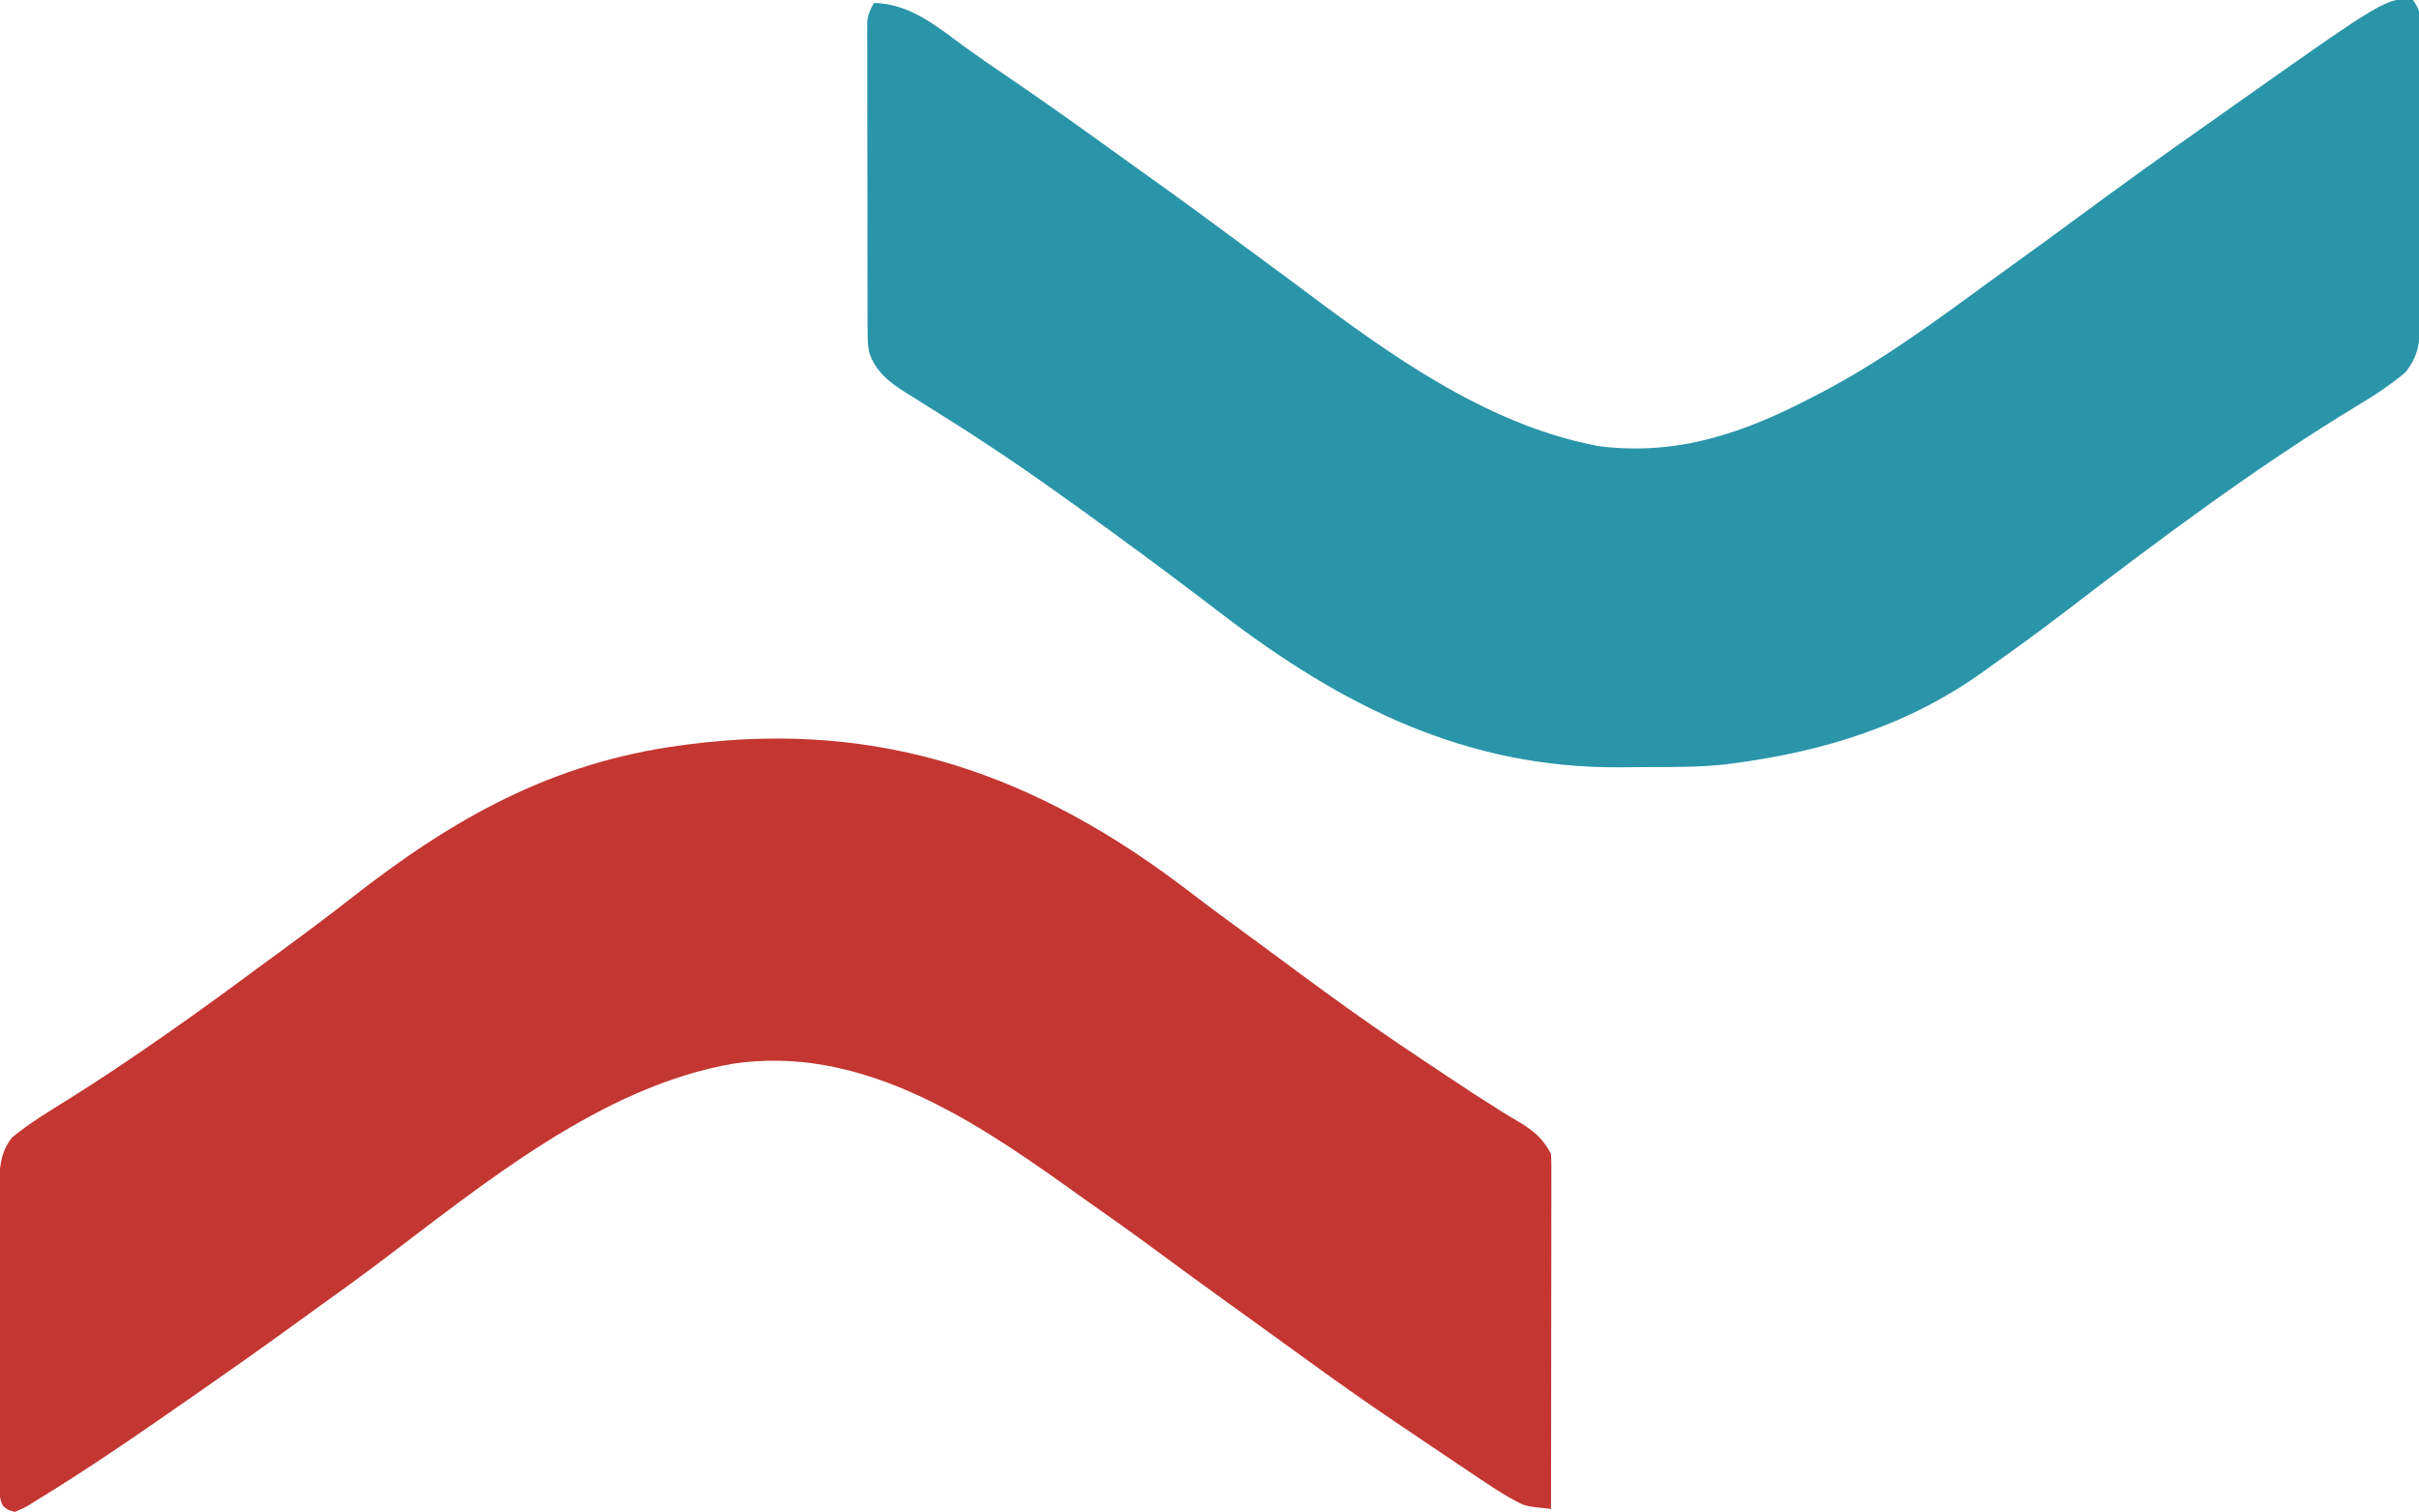 <?xml version="1.0" encoding="UTF-8"?>
<svg version="1.1" xmlns="http://www.w3.org/2000/svg" width="811" height="507">
<path d="M0 0 C7.231 5.533 14.573 10.913 21.918 16.293 C24.297 18.039 26.671 19.79 29.043 21.543 C30.245 22.431 30.245 22.431 31.472 23.337 C32.947 24.427 34.421 25.517 35.895 26.608 C38.347 28.417 40.806 30.217 43.266 32.016 C44.184 32.689 44.184 32.689 45.121 33.377 C56.04 41.375 67.128 49.074 78.407 56.555 C80.899 58.209 83.387 59.869 85.875 61.529 C95.306 67.823 95.306 67.823 104.897 73.866 C105.628 74.313 106.359 74.76 107.112 75.22 C108.473 76.046 109.839 76.865 111.211 77.673 C115.714 80.4 118.897 83.279 121.266 88.016 C121.358 89.599 121.388 91.187 121.386 92.774 C121.387 93.778 121.389 94.782 121.39 95.816 C121.386 96.922 121.383 98.027 121.379 99.167 C121.379 100.327 121.379 101.488 121.38 102.685 C121.379 106.537 121.371 110.39 121.363 114.242 C121.361 116.907 121.36 119.572 121.359 122.238 C121.356 128.545 121.348 134.853 121.338 141.16 C121.326 148.34 121.321 155.52 121.316 162.7 C121.305 177.472 121.288 192.244 121.266 207.016 C112.672 206.122 112.672 206.122 109.224 204.25 C108.562 203.891 107.901 203.533 107.219 203.164 C104.051 201.302 100.978 199.328 97.934 197.27 C97.264 196.822 96.594 196.374 95.904 195.913 C93.75 194.473 91.602 193.026 89.453 191.578 C87.96 190.577 86.467 189.575 84.974 188.574 C80.733 185.729 76.499 182.873 72.266 180.016 C71.242 179.326 70.218 178.636 69.163 177.925 C58.458 170.7 47.938 163.244 37.5 155.641 C33.762 152.922 30.013 150.22 26.266 147.516 C24.764 146.431 23.263 145.346 21.762 144.262 C18.777 142.106 15.789 139.952 12.801 137.801 C5.067 132.23 -2.635 126.622 -10.297 120.953 C-18.29 115.045 -26.367 109.273 -34.513 103.578 C-36.864 101.924 -39.202 100.253 -41.539 98.578 C-74.138 75.317 -111.054 51.498 -152.859 57.707 C-197.125 65.282 -236.714 98.11 -271.7 124.499 C-278.876 129.9 -286.167 135.139 -293.461 140.379 C-295.702 141.992 -297.938 143.612 -300.172 145.234 C-311.271 153.29 -322.472 161.19 -333.734 169.016 C-334.396 169.476 -335.057 169.937 -335.738 170.411 C-352.446 182.04 -369.285 193.669 -386.672 204.266 C-387.681 204.902 -387.681 204.902 -388.711 205.551 C-390.574 206.656 -390.574 206.656 -393.734 208.016 C-396.113 207.375 -396.113 207.375 -397.734 206.016 C-398.919 203.646 -398.863 202.214 -398.868 199.57 C-398.872 198.635 -398.877 197.7 -398.881 196.737 C-398.881 195.708 -398.88 194.679 -398.88 193.618 C-398.883 192.537 -398.886 191.456 -398.89 190.341 C-398.899 186.75 -398.901 183.158 -398.902 179.566 C-398.906 177.075 -398.909 174.584 -398.912 172.092 C-398.918 166.861 -398.92 161.629 -398.92 156.398 C-398.919 151.027 -398.926 145.656 -398.94 140.285 C-398.957 133.806 -398.964 127.326 -398.963 120.846 C-398.964 118.376 -398.969 115.906 -398.976 113.437 C-398.986 109.978 -398.983 106.519 -398.977 103.06 C-398.983 102.041 -398.989 101.022 -398.994 99.972 C-398.966 93.48 -398.899 87.704 -394.672 82.453 C-388.924 77.684 -382.485 73.827 -376.154 69.883 C-365.47 63.225 -355.061 56.213 -344.734 49.016 C-344.015 48.516 -343.296 48.016 -342.556 47.5 C-331.951 40.114 -321.528 32.493 -311.146 24.798 C-308.75 23.027 -306.347 21.266 -303.941 19.508 C-296.094 13.766 -288.322 7.955 -280.672 1.953 C-246.797 -24.529 -213.787 -43.186 -170.734 -48.984 C-169.862 -49.103 -168.99 -49.222 -168.092 -49.344 C-103.128 -57.771 -50.751 -38.919 0 0 Z " fill="#C33631" transform="translate(398.734,298.984)"/>
<path d="M0 0 C2.121 3.181 2.252 3.961 2.261 7.604 C2.268 8.548 2.275 9.493 2.282 10.467 C2.28 11.501 2.277 12.536 2.275 13.603 C2.28 14.694 2.285 15.785 2.29 16.91 C2.304 20.528 2.303 24.147 2.301 27.766 C2.305 30.278 2.309 32.79 2.314 35.303 C2.321 40.575 2.321 45.848 2.316 51.121 C2.31 57.205 2.322 63.289 2.343 69.373 C2.363 75.234 2.366 81.095 2.363 86.956 C2.363 89.446 2.368 91.935 2.378 94.424 C2.391 97.91 2.384 101.395 2.372 104.88 C2.38 105.907 2.388 106.933 2.395 107.991 C2.347 114.607 1.733 119.787 -2.705 125.004 C-7.747 129.181 -12.997 132.664 -18.625 136 C-52.764 156.692 -85.134 180.999 -116.812 205.25 C-124.764 211.336 -132.805 217.248 -141 223 C-141.852 223.62 -142.704 224.24 -143.582 224.879 C-168.898 243.16 -197.288 251.96 -228 256 C-228.793 256.105 -229.587 256.209 -230.404 256.317 C-239.39 257.309 -248.445 257.222 -257.475 257.24 C-260.334 257.25 -263.192 257.281 -266.051 257.312 C-317.555 257.609 -358.923 236.793 -399.023 206.164 C-410.598 197.324 -422.234 188.583 -434 180 C-434.727 179.468 -435.454 178.937 -436.204 178.389 C-451.776 167.018 -467.476 155.759 -483.688 145.312 C-484.68 144.673 -484.68 144.673 -485.693 144.02 C-489.55 141.546 -493.428 139.109 -497.316 136.684 C-499.128 135.539 -500.939 134.395 -502.75 133.25 C-503.597 132.731 -504.443 132.212 -505.315 131.677 C-510.826 128.177 -515.532 124.573 -517.616 118.082 C-518.039 115.789 -518.129 113.664 -518.134 111.332 C-518.138 110.398 -518.142 109.465 -518.147 108.503 C-518.146 107.485 -518.146 106.468 -518.145 105.42 C-518.149 104.343 -518.152 103.266 -518.155 102.157 C-518.165 98.594 -518.167 95.031 -518.168 91.469 C-518.171 88.995 -518.175 86.522 -518.178 84.049 C-518.184 78.864 -518.186 73.679 -518.185 68.494 C-518.185 61.842 -518.199 55.191 -518.216 48.539 C-518.227 43.431 -518.229 38.324 -518.229 33.216 C-518.23 30.763 -518.234 28.31 -518.242 25.857 C-518.252 22.432 -518.249 19.006 -518.243 15.58 C-518.249 14.563 -518.254 13.546 -518.26 12.497 C-518.256 11.564 -518.252 10.63 -518.247 9.668 C-518.248 8.858 -518.248 8.049 -518.249 7.215 C-517.973 4.76 -517.226 3.127 -516 1 C-503.626 1.206 -494.525 9.197 -484.891 16.203 C-480.549 19.348 -476.12 22.361 -471.688 25.375 C-458.053 34.667 -444.629 44.24 -431.266 53.918 C-428.098 56.211 -424.919 58.487 -421.73 60.752 C-413.235 66.789 -404.853 72.977 -396.473 79.172 C-391.595 82.777 -386.714 86.376 -381.827 89.969 C-378.347 92.528 -374.871 95.091 -371.422 97.691 C-342.985 119.034 -311.339 141.588 -276 149 C-275.098 149.189 -274.195 149.379 -273.266 149.574 C-246.688 153.039 -224.21 145.176 -201 133 C-200.319 132.649 -199.637 132.297 -198.936 131.936 C-178.779 121.488 -160.417 107.936 -142.133 94.556 C-139.204 92.419 -136.26 90.302 -133.316 88.185 C-126.345 83.167 -119.409 78.104 -112.5 73 C-98.53 62.683 -84.438 52.543 -70.225 42.565 C-67.911 40.937 -65.604 39.301 -63.297 37.664 C-8.826 -0.883 -8.826 -0.883 0 0 Z " fill="#2A95A9" transform="translate(809,0)"/>
</svg>
